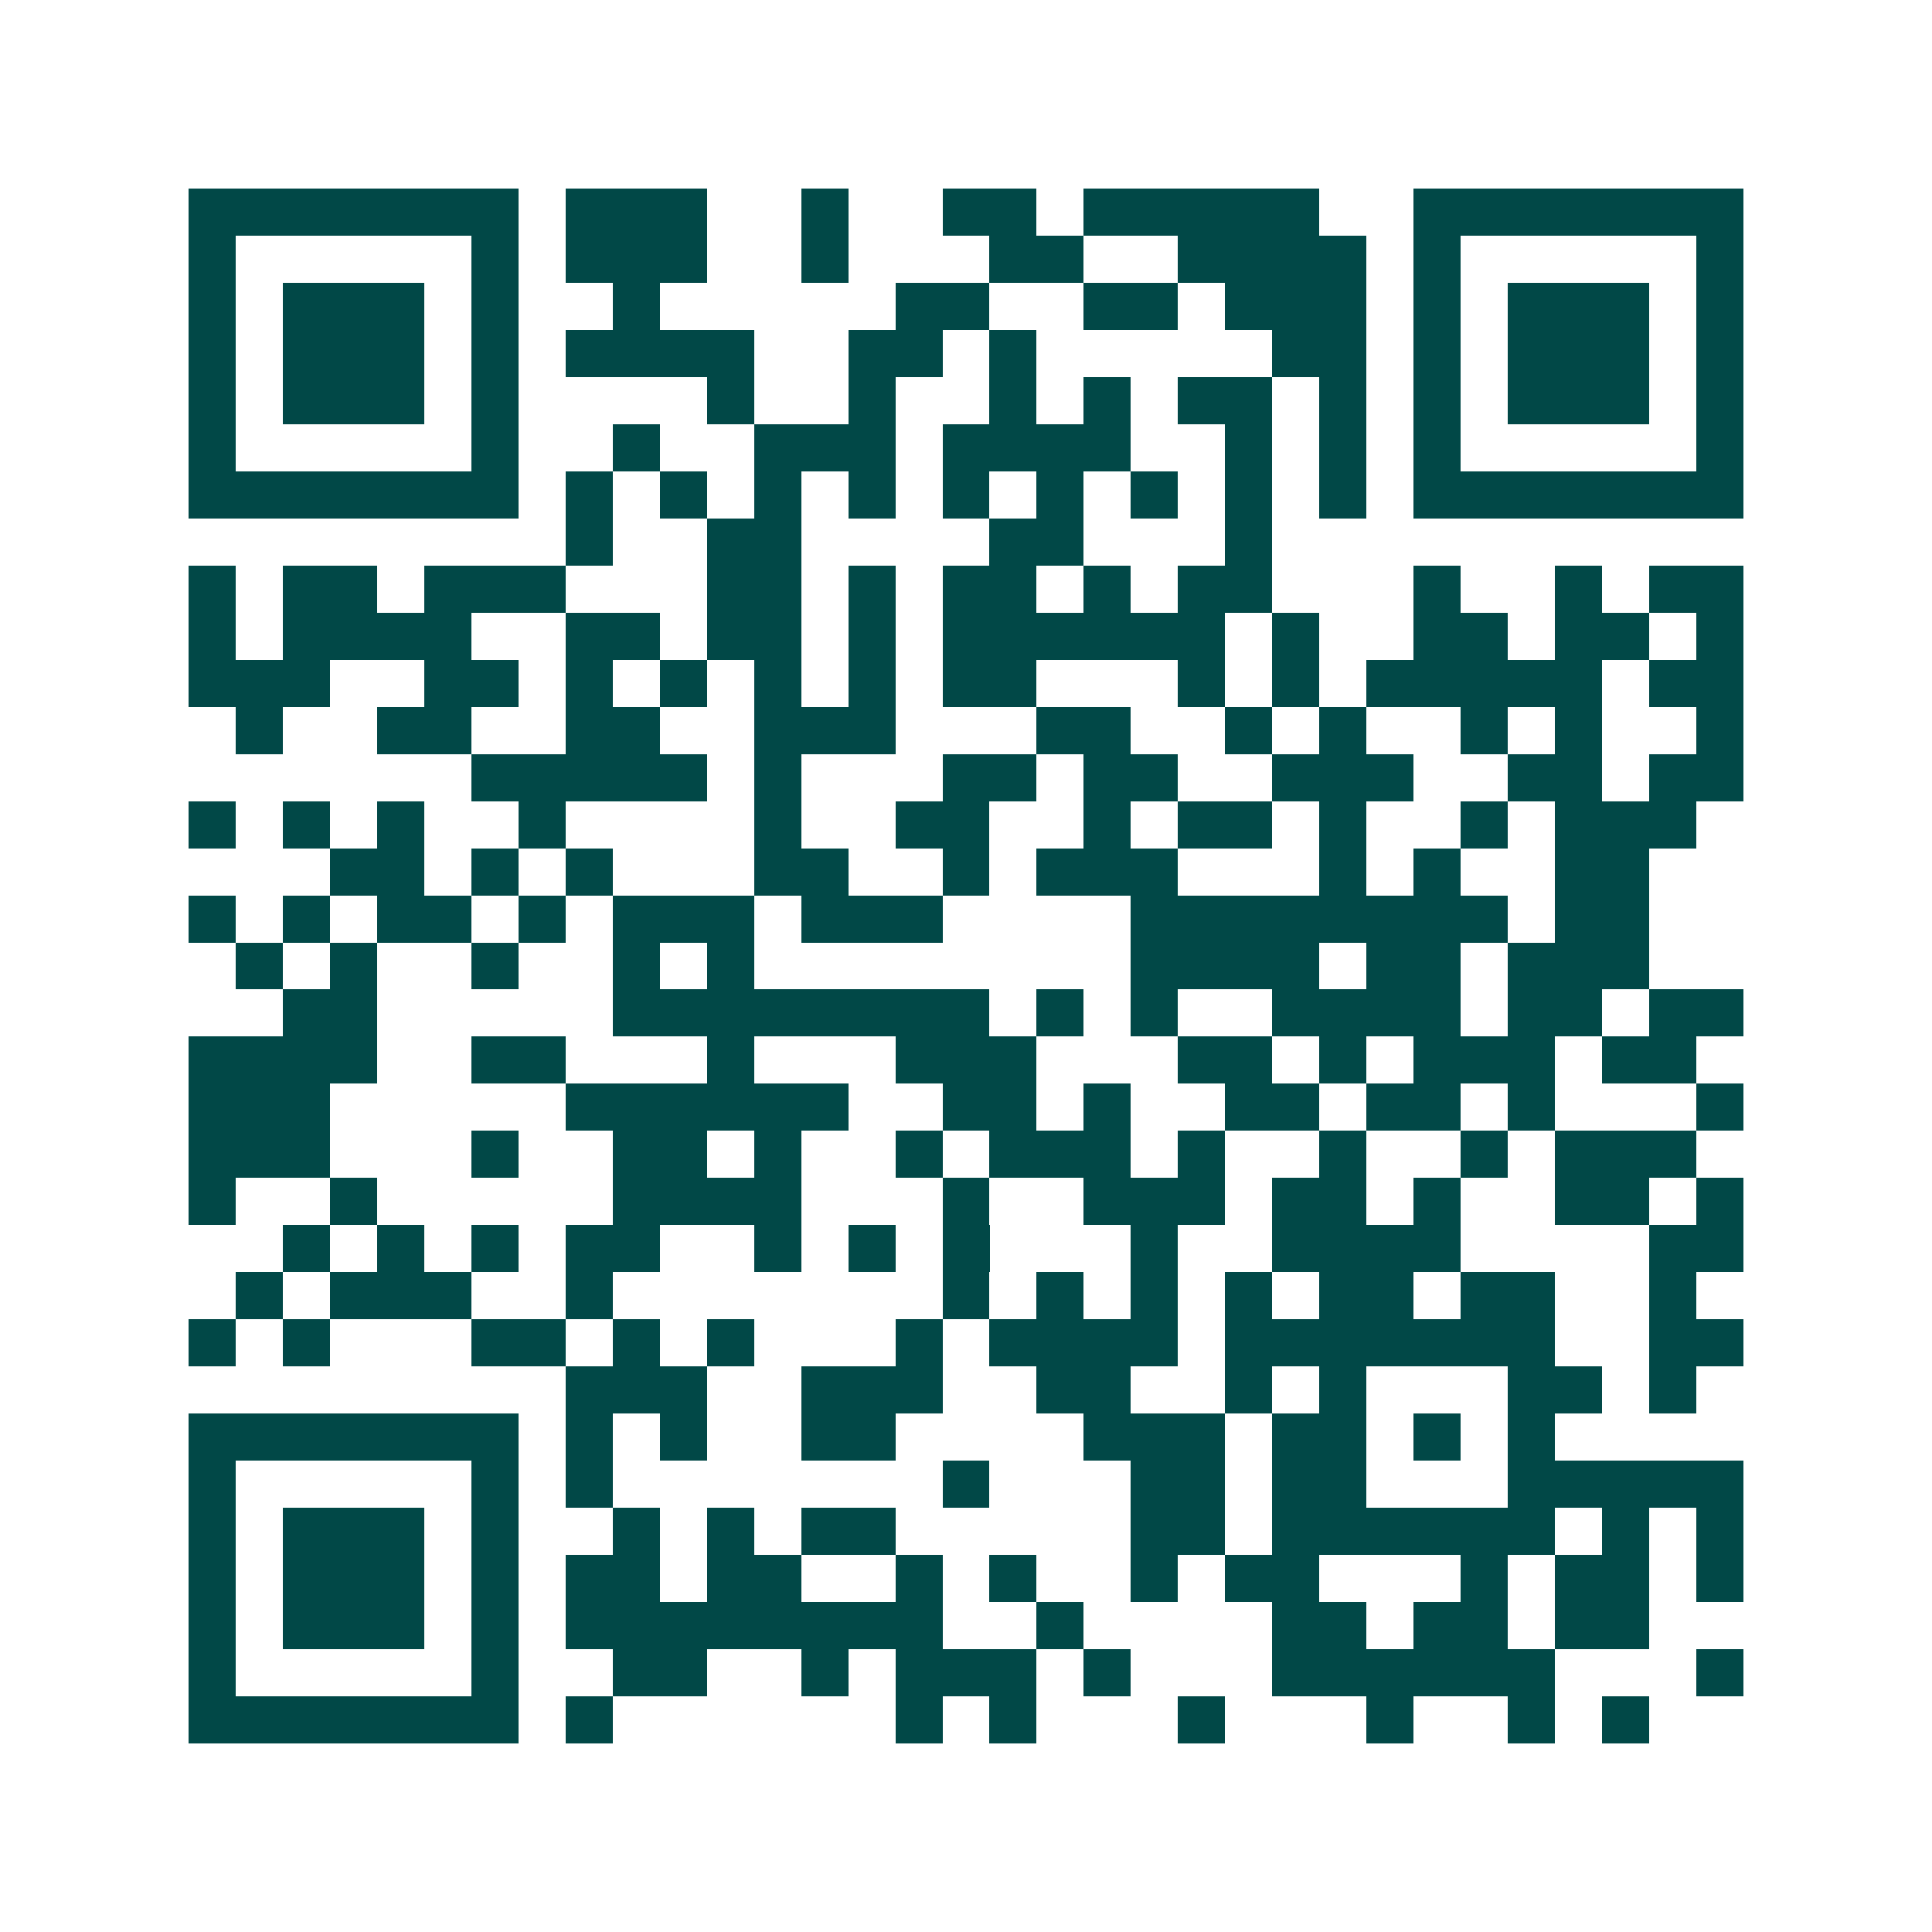 <svg xmlns="http://www.w3.org/2000/svg" width="200" height="200" viewBox="0 0 41 41" shape-rendering="crispEdges"><path fill="#ffffff" d="M0 0h41v41H0z"/><path stroke="#014847" d="M4 4.5h7m1 0h3m2 0h1m2 0h2m1 0h5m2 0h7M4 5.5h1m5 0h1m1 0h3m2 0h1m3 0h2m2 0h4m1 0h1m5 0h1M4 6.5h1m1 0h3m1 0h1m2 0h1m5 0h2m2 0h2m1 0h3m1 0h1m1 0h3m1 0h1M4 7.5h1m1 0h3m1 0h1m1 0h4m2 0h2m1 0h1m5 0h2m1 0h1m1 0h3m1 0h1M4 8.5h1m1 0h3m1 0h1m4 0h1m2 0h1m2 0h1m1 0h1m1 0h2m1 0h1m1 0h1m1 0h3m1 0h1M4 9.5h1m5 0h1m2 0h1m2 0h3m1 0h4m2 0h1m1 0h1m1 0h1m5 0h1M4 10.5h7m1 0h1m1 0h1m1 0h1m1 0h1m1 0h1m1 0h1m1 0h1m1 0h1m1 0h1m1 0h7M12 11.5h1m2 0h2m4 0h2m3 0h1M4 12.5h1m1 0h2m1 0h3m3 0h2m1 0h1m1 0h2m1 0h1m1 0h2m3 0h1m2 0h1m1 0h2M4 13.5h1m1 0h4m2 0h2m1 0h2m1 0h1m1 0h6m1 0h1m2 0h2m1 0h2m1 0h1M4 14.5h3m2 0h2m1 0h1m1 0h1m1 0h1m1 0h1m1 0h2m3 0h1m1 0h1m1 0h5m1 0h2M5 15.5h1m2 0h2m2 0h2m2 0h3m3 0h2m2 0h1m1 0h1m2 0h1m1 0h1m2 0h1M10 16.5h5m1 0h1m3 0h2m1 0h2m2 0h3m2 0h2m1 0h2M4 17.5h1m1 0h1m1 0h1m2 0h1m4 0h1m2 0h2m2 0h1m1 0h2m1 0h1m2 0h1m1 0h3M7 18.5h2m1 0h1m1 0h1m3 0h2m2 0h1m1 0h3m3 0h1m1 0h1m2 0h2M4 19.5h1m1 0h1m1 0h2m1 0h1m1 0h3m1 0h3m4 0h8m1 0h2M5 20.5h1m1 0h1m2 0h1m2 0h1m1 0h1m8 0h4m1 0h2m1 0h3M6 21.5h2m5 0h8m1 0h1m1 0h1m2 0h4m1 0h2m1 0h2M4 22.5h4m2 0h2m3 0h1m3 0h3m3 0h2m1 0h1m1 0h3m1 0h2M4 23.5h3m5 0h6m2 0h2m1 0h1m2 0h2m1 0h2m1 0h1m3 0h1M4 24.5h3m3 0h1m2 0h2m1 0h1m2 0h1m1 0h3m1 0h1m2 0h1m2 0h1m1 0h3M4 25.5h1m2 0h1m5 0h4m3 0h1m2 0h3m1 0h2m1 0h1m2 0h2m1 0h1M6 26.5h1m1 0h1m1 0h1m1 0h2m2 0h1m1 0h1m1 0h1m3 0h1m2 0h4m4 0h2M5 27.5h1m1 0h3m2 0h1m7 0h1m1 0h1m1 0h1m1 0h1m1 0h2m1 0h2m2 0h1M4 28.5h1m1 0h1m3 0h2m1 0h1m1 0h1m3 0h1m1 0h4m1 0h7m2 0h2M12 29.5h3m2 0h3m2 0h2m2 0h1m1 0h1m3 0h2m1 0h1M4 30.5h7m1 0h1m1 0h1m2 0h2m4 0h3m1 0h2m1 0h1m1 0h1M4 31.5h1m5 0h1m1 0h1m7 0h1m3 0h2m1 0h2m3 0h5M4 32.5h1m1 0h3m1 0h1m2 0h1m1 0h1m1 0h2m5 0h2m1 0h6m1 0h1m1 0h1M4 33.5h1m1 0h3m1 0h1m1 0h2m1 0h2m2 0h1m1 0h1m2 0h1m1 0h2m3 0h1m1 0h2m1 0h1M4 34.5h1m1 0h3m1 0h1m1 0h8m2 0h1m4 0h2m1 0h2m1 0h2M4 35.5h1m5 0h1m2 0h2m2 0h1m1 0h3m1 0h1m3 0h6m3 0h1M4 36.5h7m1 0h1m6 0h1m1 0h1m3 0h1m3 0h1m2 0h1m1 0h1"/></svg>
